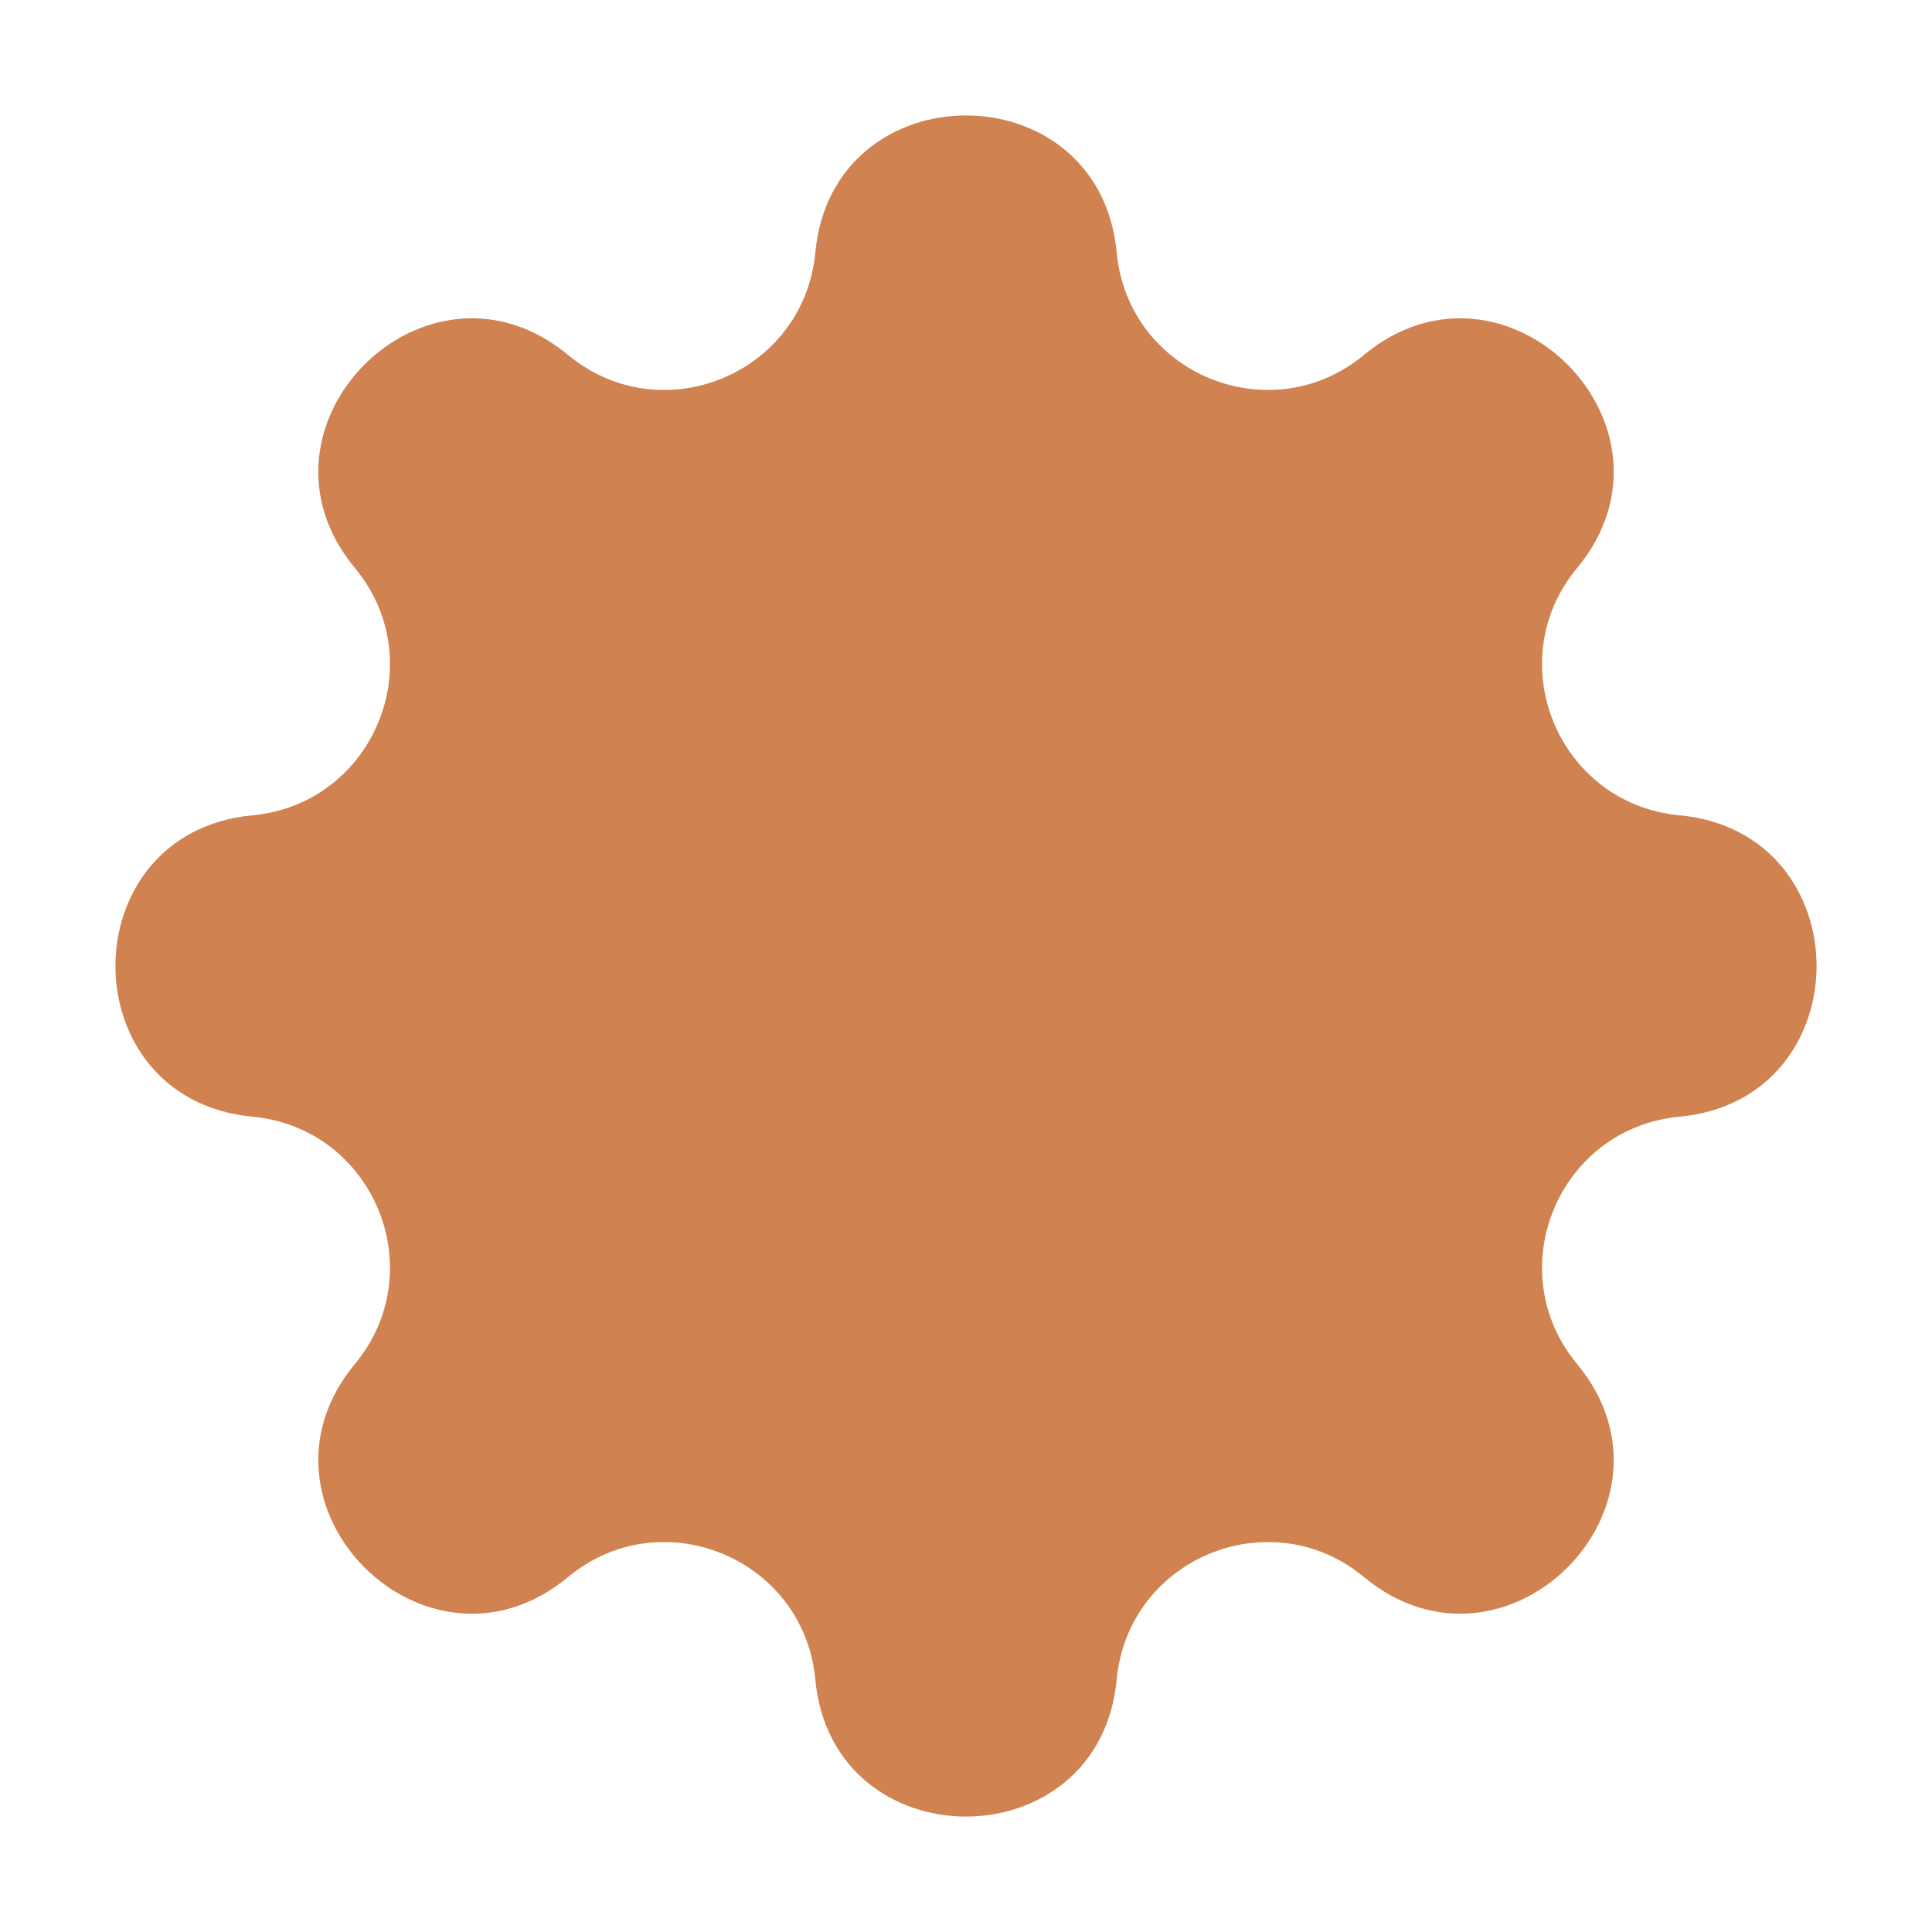 <?xml version="1.0" encoding="utf-8"?>
<svg xmlns="http://www.w3.org/2000/svg" fill="none" height="100%" overflow="visible" preserveAspectRatio="none" style="display: block;" viewBox="0 0 10 10" width="100%">
<path d="M4.22 1.307C4.309 0.361 5.691 0.361 5.78 1.307V1.307C5.839 1.934 6.575 2.239 7.06 1.837V1.837C7.792 1.231 8.769 2.208 8.163 2.94V2.94C7.761 3.425 8.066 4.161 8.693 4.22V4.22C9.639 4.309 9.639 5.691 8.693 5.78V5.78C8.066 5.839 7.761 6.575 8.163 7.06V7.06C8.769 7.792 7.792 8.769 7.06 8.163V8.163C6.575 7.761 5.839 8.066 5.78 8.693V8.693C5.691 9.639 4.309 9.639 4.22 8.693V8.693C4.161 8.066 3.425 7.761 2.94 8.163V8.163C2.208 8.769 1.231 7.792 1.837 7.06V7.06C2.239 6.575 1.934 5.839 1.307 5.78V5.78C0.361 5.691 0.361 4.309 1.307 4.22V4.22C1.934 4.161 2.239 3.425 1.837 2.94V2.94C1.231 2.208 2.208 1.231 2.94 1.837V1.837C3.425 2.239 4.161 1.934 4.22 1.307V1.307Z" fill="#D08350" id="Star 11"/>
</svg>